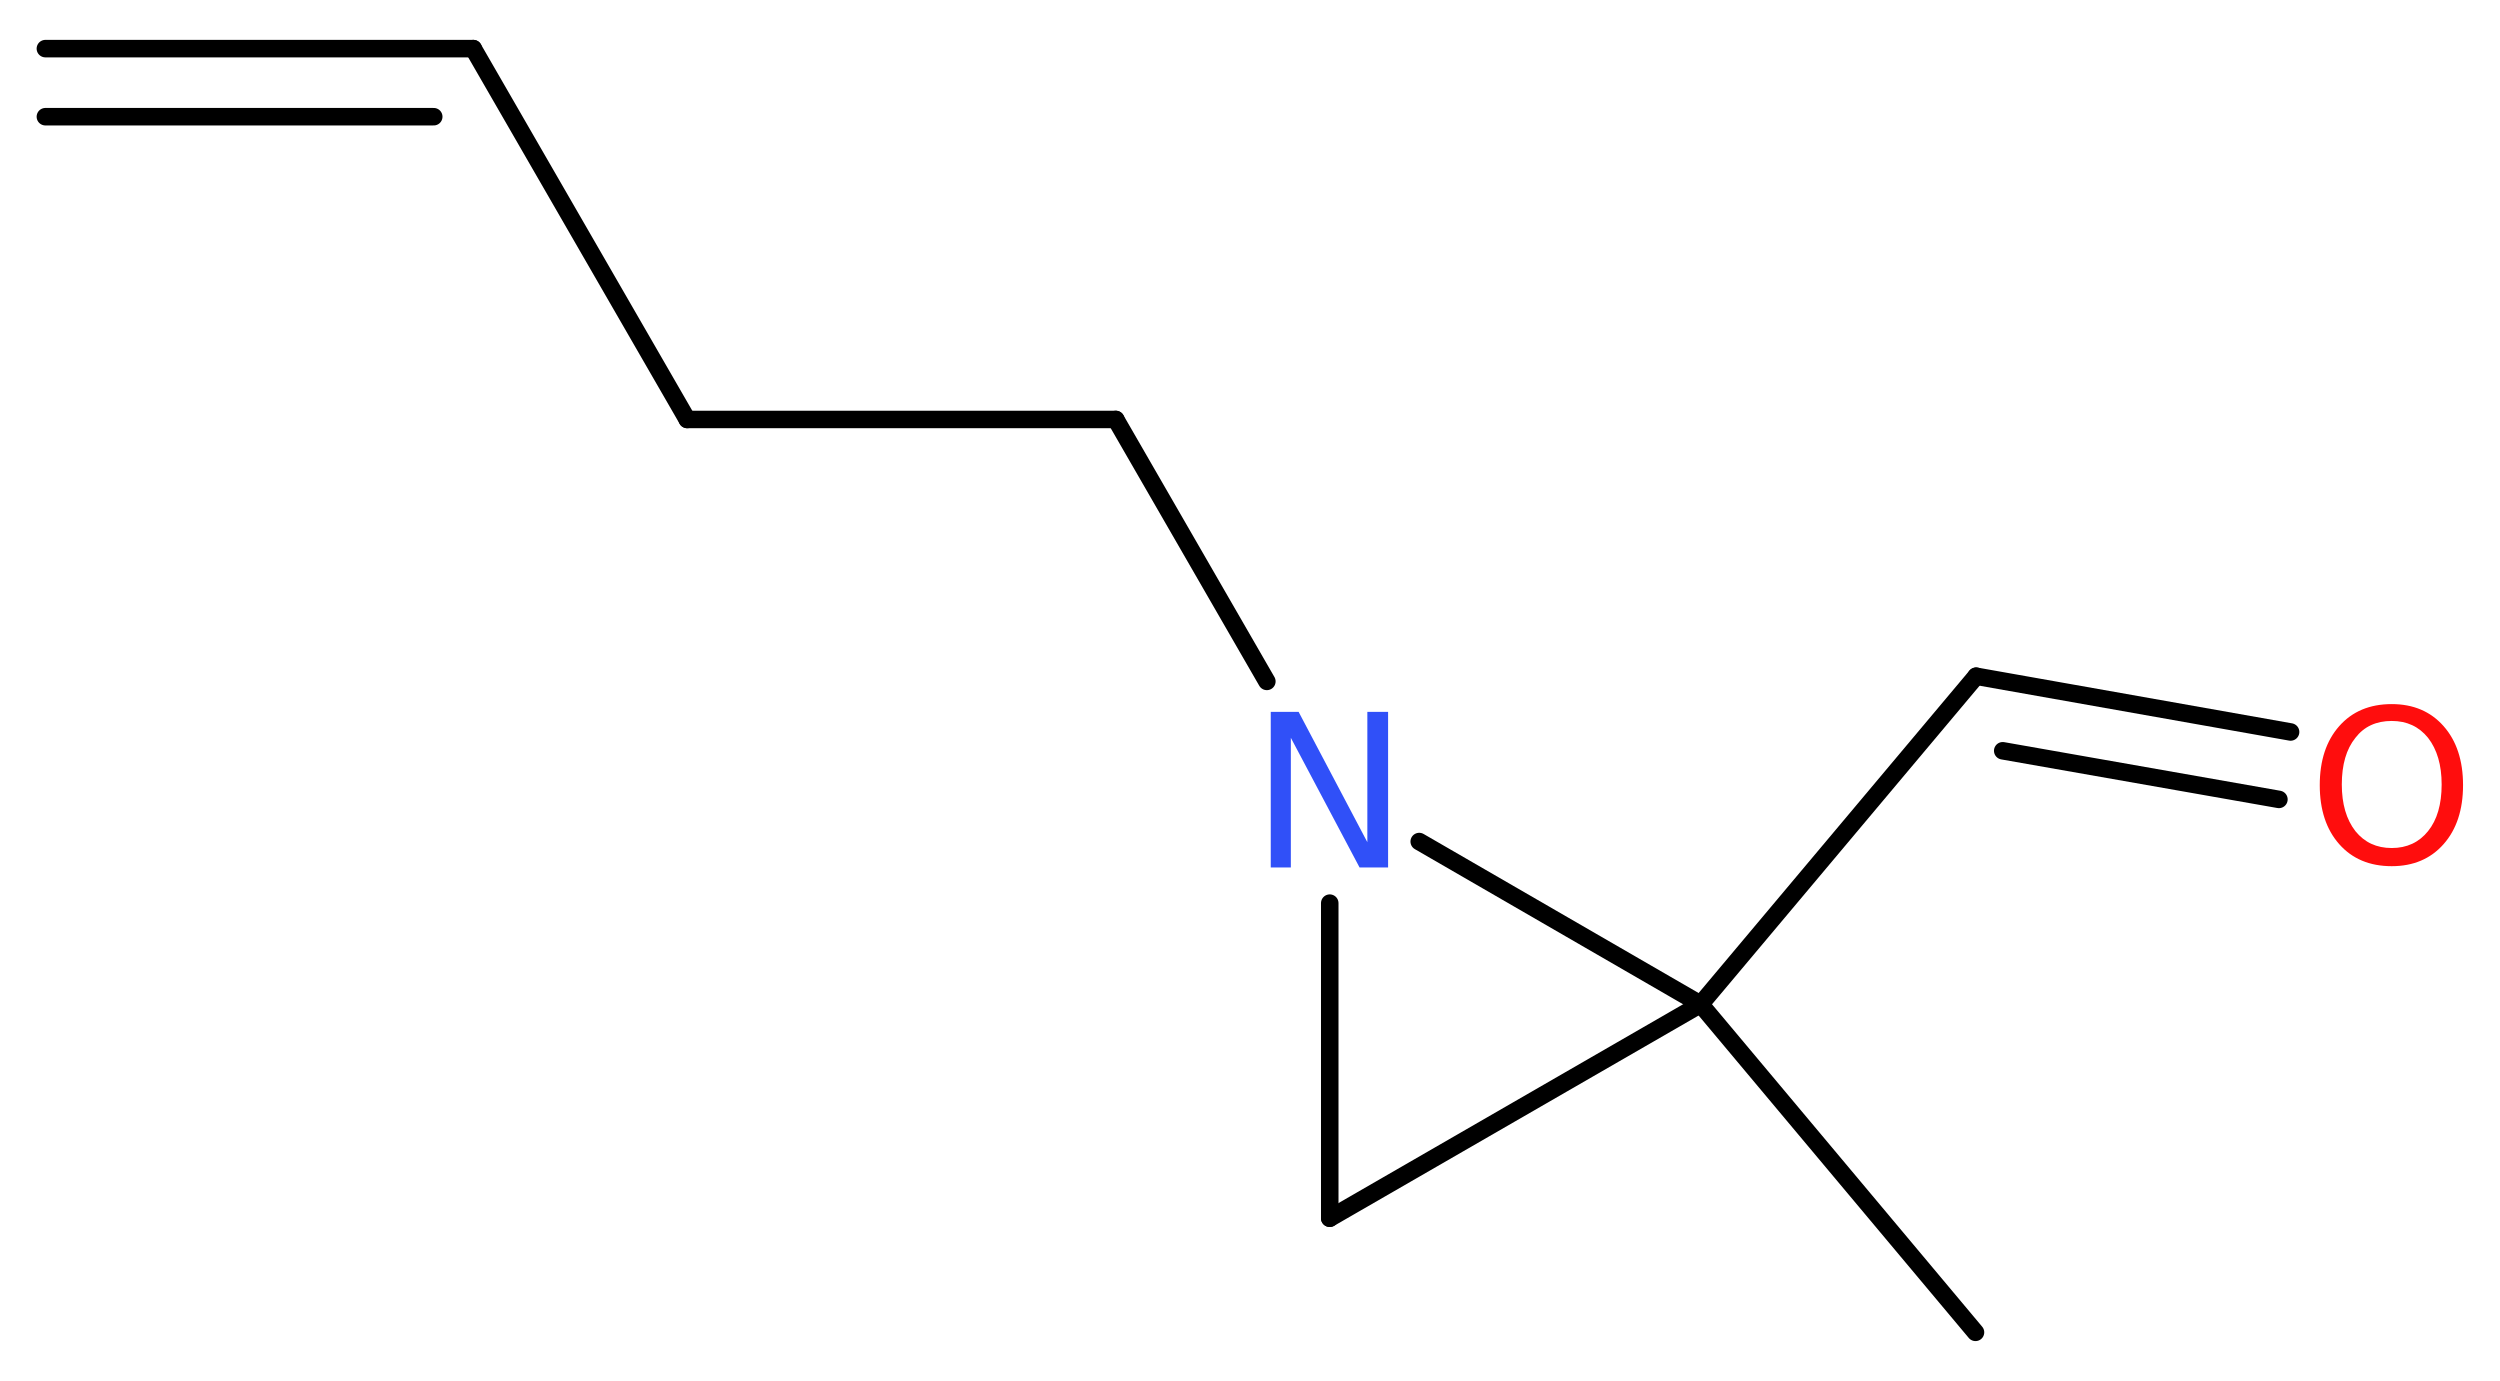 <?xml version='1.0' encoding='UTF-8'?>
<!DOCTYPE svg PUBLIC "-//W3C//DTD SVG 1.1//EN" "http://www.w3.org/Graphics/SVG/1.1/DTD/svg11.dtd">
<svg version='1.2' xmlns='http://www.w3.org/2000/svg' xmlns:xlink='http://www.w3.org/1999/xlink' width='38.56mm' height='21.3mm' viewBox='0 0 38.56 21.3'>
  <desc>Generated by the Chemistry Development Kit (http://github.com/cdk)</desc>
  <g stroke-linecap='round' stroke-linejoin='round' stroke='#000000' stroke-width='.27' fill='#FF0D0D'>
    <rect x='.0' y='.0' width='39.0' height='22.0' fill='#FFFFFF' stroke='none'/>
    <g id='mol1' class='mol'>
      <g id='mol1bnd1' class='bond'>
        <line x1='7.3' y1='.75' x2='.7' y2='.75'/>
        <line x1='6.69' y1='1.8' x2='.7' y2='1.8'/>
      </g>
      <line id='mol1bnd2' class='bond' x1='7.3' y1='.75' x2='10.6' y2='6.47'/>
      <line id='mol1bnd3' class='bond' x1='10.6' y1='6.47' x2='17.21' y2='6.47'/>
      <line id='mol1bnd4' class='bond' x1='17.21' y1='6.47' x2='19.54' y2='10.51'/>
      <line id='mol1bnd5' class='bond' x1='20.51' y1='13.93' x2='20.51' y2='18.79'/>
      <line id='mol1bnd6' class='bond' x1='20.51' y1='18.79' x2='26.23' y2='15.49'/>
      <line id='mol1bnd7' class='bond' x1='21.89' y1='12.98' x2='26.23' y2='15.49'/>
      <line id='mol1bnd8' class='bond' x1='26.23' y1='15.49' x2='30.47' y2='20.55'/>
      <line id='mol1bnd9' class='bond' x1='26.23' y1='15.49' x2='30.48' y2='10.43'/>
      <g id='mol1bnd10' class='bond'>
        <line x1='30.48' y1='10.43' x2='35.33' y2='11.29'/>
        <line x1='30.89' y1='11.58' x2='35.15' y2='12.33'/>
      </g>
      <path id='mol1atm5' class='atom' d='M19.6 10.98h.43l1.06 2.01v-2.01h.32v2.4h-.44l-1.06 -2.0v2.0h-.31v-2.4z' stroke='none' fill='#3050F8'/>
      <path id='mol1atm10' class='atom' d='M36.89 11.12q-.36 .0 -.56 .26q-.21 .26 -.21 .72q.0 .45 .21 .72q.21 .26 .56 .26q.35 .0 .56 -.26q.21 -.26 .21 -.72q.0 -.45 -.21 -.72q-.21 -.26 -.56 -.26zM36.89 10.86q.5 .0 .8 .34q.3 .34 .3 .91q.0 .57 -.3 .91q-.3 .34 -.8 .34q-.51 .0 -.81 -.34q-.3 -.34 -.3 -.91q.0 -.57 .3 -.91q.3 -.34 .81 -.34z' stroke='none'/>
    </g>
  </g>
</svg>
